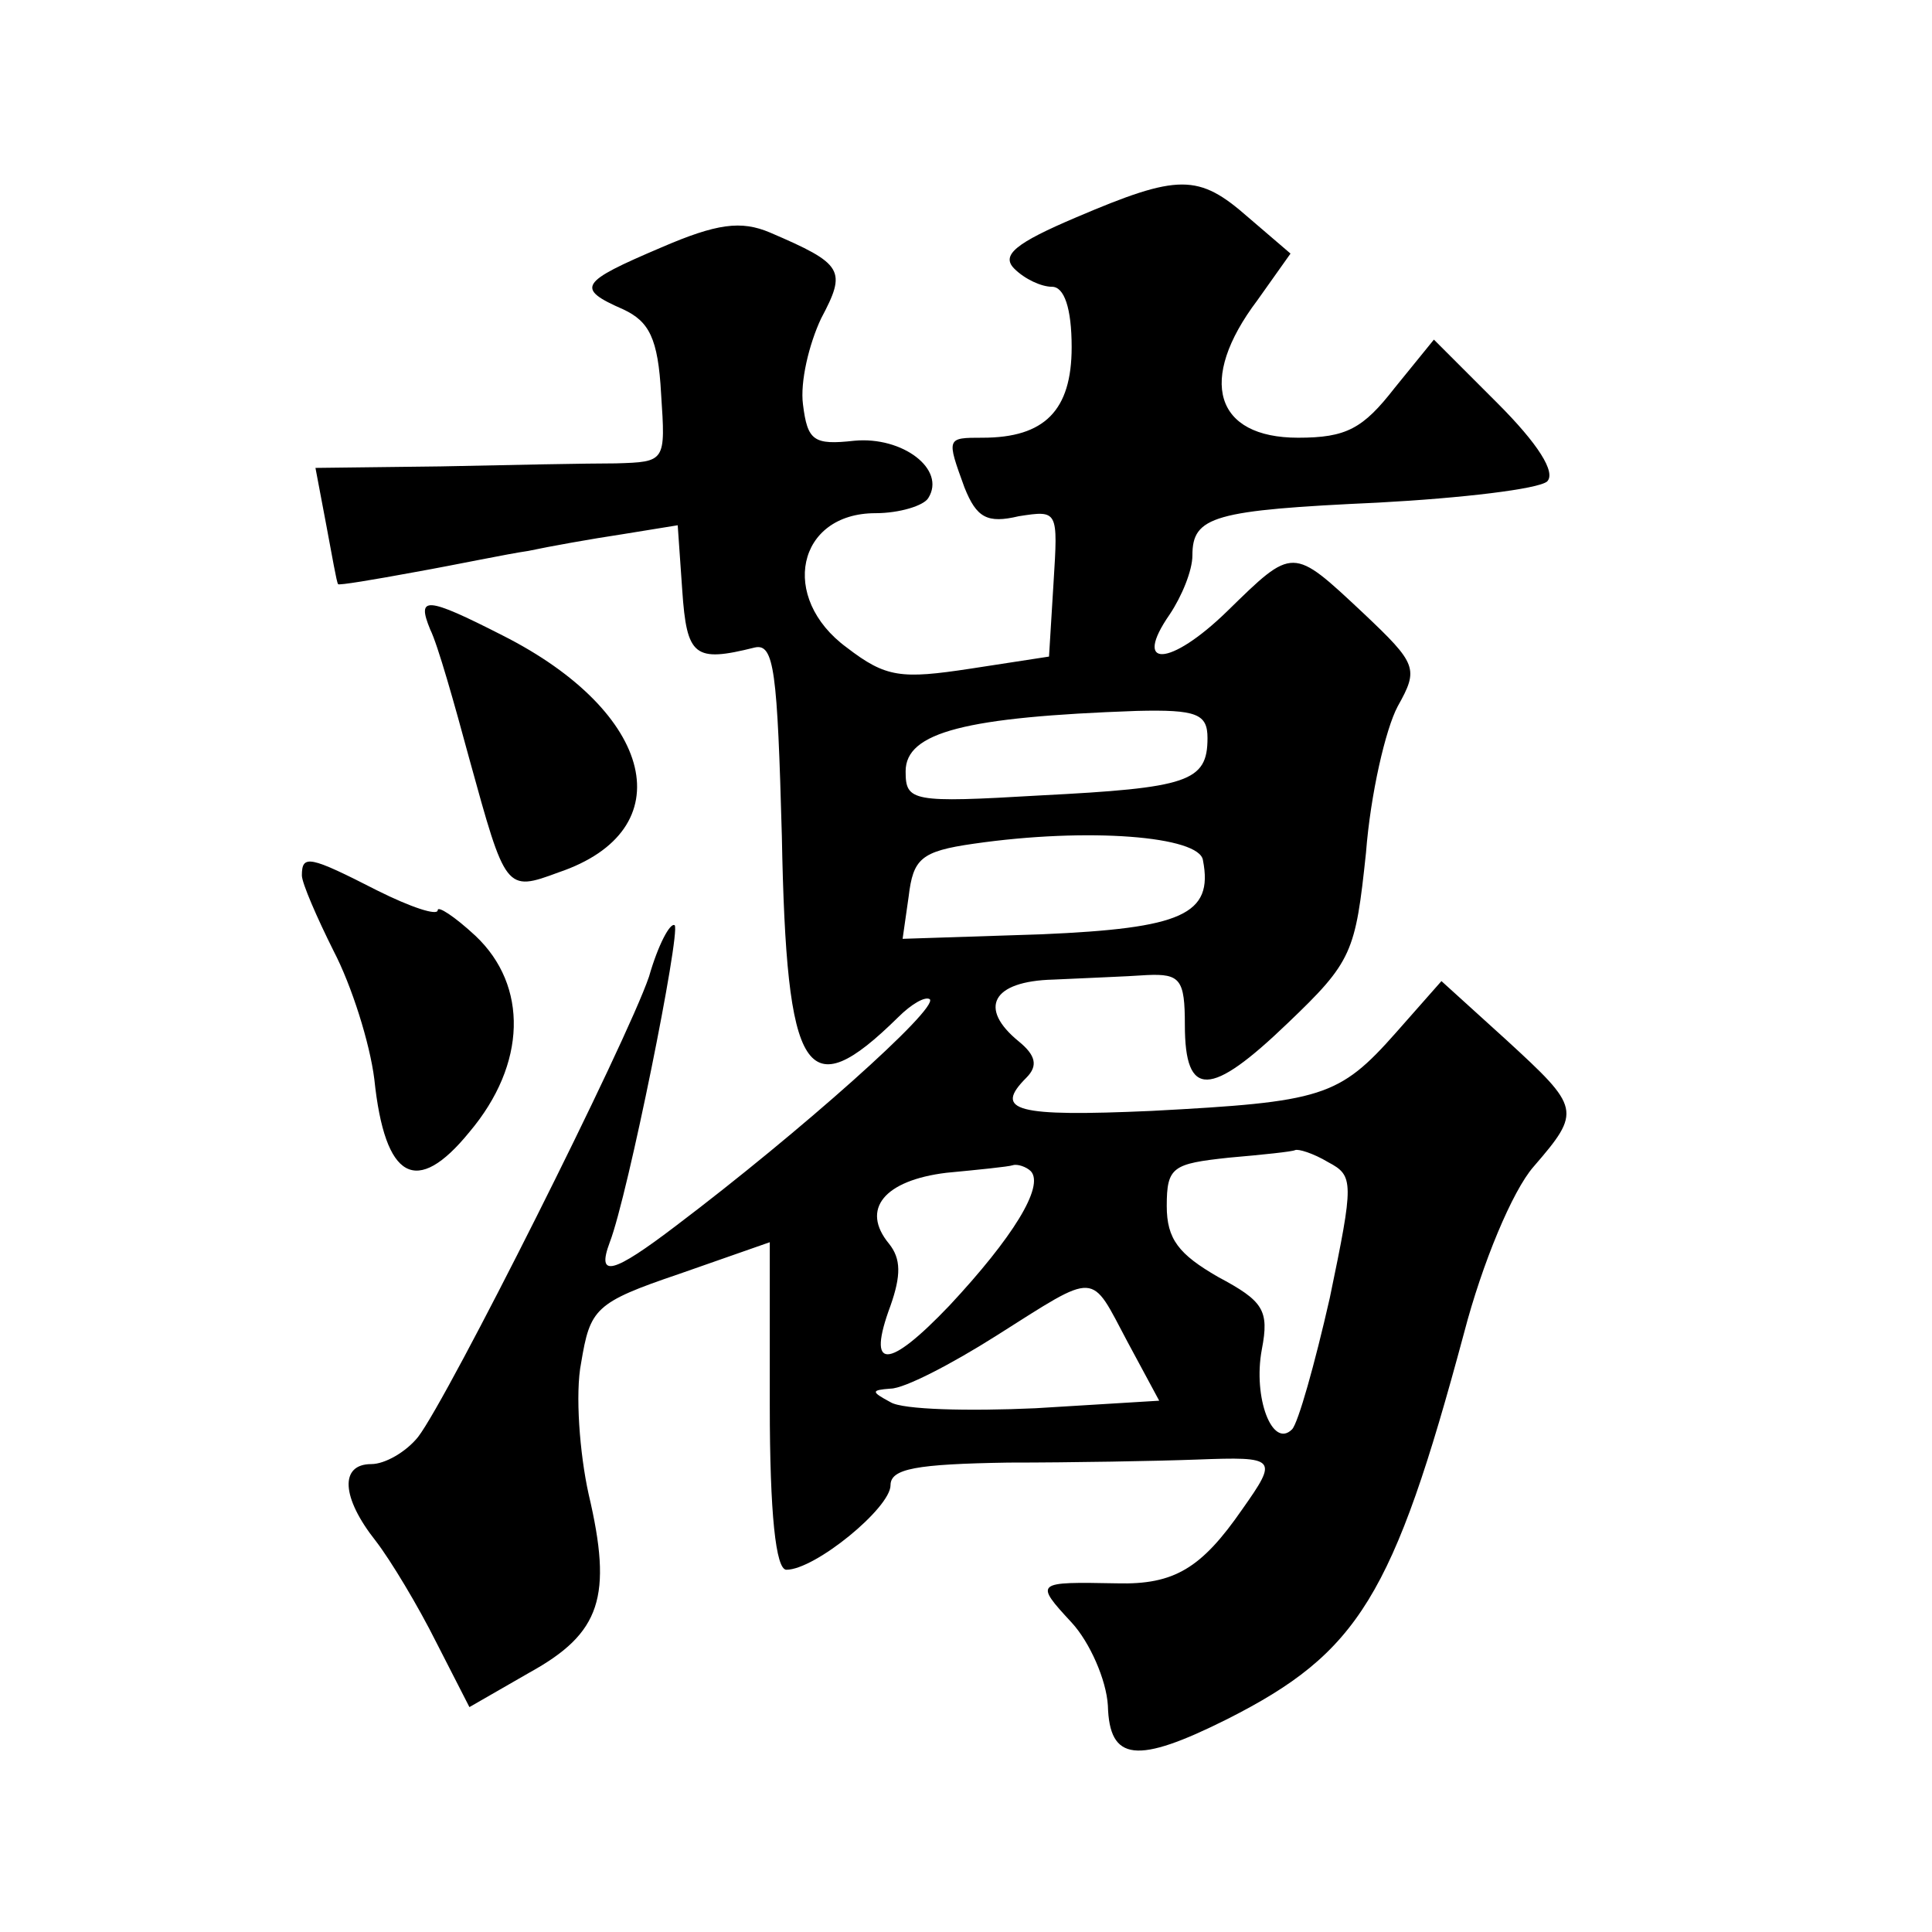 <?xml version="1.0" standalone="no"?>
<!DOCTYPE svg PUBLIC "-//W3C//DTD SVG 20010904//EN"
 "http://www.w3.org/TR/2001/REC-SVG-20010904/DTD/svg10.dtd">
<svg version="1.0" xmlns="http://www.w3.org/2000/svg"
 width="128pt" height="128pt" viewBox="0 0 128 128"
 preserveAspectRatio="xMidYMid meet">
<g transform="translate(0,128) scale(0.1,-0.1)"
fill="#0" stroke="none">
<path d="M713 1136 c-40 -17 -50 -25 -41 -34 7 -7 18 -12 25 -12 8 0 13 -14 13
-40 0 -42 -18 -60 -59 -60 -24 0 -24 0 -12 -33 8 -20 15 -24 36 -19 26 4 26 4 23
-44 l-3 -49 -52 -8 c-46 -7 -56 -6 -82 14 -45 33 -33 89 19 89 16 0 32 5 35 10
12 19 -17 41 -49 38 -27 -3 -31 0 -34 24 -2 15 4 40 12 57 17 32 15 36 -34 57 -19
8 -35 6 -72 -10 -54 -23 -57 -27 -25 -41 17 -8 23 -19 25 -56 3 -45 3 -45 -30 -46
-18 0 -70 -1 -116 -2 l-83 -1 7 -37 c4 -21 7 -39 8 -40 0 -1 24 3 51 8 28 5 61
12 75 14 14 3 42 8 62 11 l37 6 3 -43 c3 -44 8 -48 48 -38 13 3 15 -16 18 -125
3 -160 16 -180 77 -120 9 9 18 14 21 12 6 -6 -86 -88 -168 -150 -42 -32 -53 -35
-44 -11 12 31 47 205 43 210 -3 2 -11 -13 -17 -34 -15 -44 -133 -279 -153 -305
-8 -10 -22 -18 -31 -18 -21 0 -20 -22 3 -51 10 -13 28 -43 40 -67 l22 -43 40 23
c47 26 55 50 39 118 -6 27 -9 67 -5 87 6 36 9 40 65 59 l60 21 0 -108 c0 -72 4
-109 11 -109 19 0 69 41 69 56 0 11 17 14 78 15 42 0 98 1 125 2 53 2 54 1 30 -33
-27 -39 -45 -50 -83 -49 -54 1 -55 1 -30 -26 12 -13 23 -38 24 -55 1 -37 19 -39
79 -9 87 44 110 81 157 256 12 46 32 94 46 110 32 37 31 39 -18 84 l-43 39 -30
-34 c-38 -43 -49 -46 -162 -52 -90 -4 -105 0 -83 22 8 8 6 15 -5 24 -27 22 -18
40 23 41 20 1 48 2 62 3 22 1 25 -3 25 -33 0 -49 17 -48 68 1 43 41 45 47 52 113
3 39 13 82 21 97 14 25 13 28 -23 62 -47 44 -46 44 -90 1 -38 -37 -63 -38 -38 -2
8 12 15 29 15 39 0 26 14 30 123 35 56 3 106 9 112 14 6 6 -6 25 -33 52 l-42 42
-26 -32 c-21 -27 -32 -33 -64 -33 -55 0 -67 38 -27 91 l22 31 -28 24 c-33 29 -46
29 -114 0z m87 -345 c0 -29 -13 -33 -111 -38 -85 -5 -89 -4 -89 16 0 26 40 36 153
40 40 1 47 -2 47 -18z m-3 -81 c7 -36 -14 -45 -107 -49 l-92 -3 4 28 c3 25 8 30
43 35 76 11 150 5 152 -11z m83 -200 c17 -9 17 -13 1 -90 -10 -44 -21 -83 -25 -87
-13 -13 -26 21 -20 53 5 26 1 32 -29 48 -26 15 -34 25 -34 47 0 26 4 28 41 32 23
2 42 4 44 5 2 1 12 -2 22 -8z m-197 -6 c9 -10 -12 -44 -54 -89 -41 -43 -55 -43
-39 0 7 20 7 31 -1 41 -19 23 -3 42 38 47 21 2 41 4 44 5 3 1 9 -1 12 -4z m64 -113
l21 -39 -82 -5 c-44 -2 -88 -1 -96 4 -13 7 -13 8 0 9 9 0 40 16 70 35 68 43 62
43 87 -4z M285 863 c5 -10 16 -49 26 -86 24 -87 24 -88 59 -75 83 28 64 106 -37
157 -51 26 -57 26 -48 4z M200 700 c0 -5 10 -28 21 -50 12 -23 24 -61 27 -85 7
-67 28 -78 63 -35 38 45 39 97 4 130 -14 13 -25 20 -25 17 0 -4 -18 2 -40 13 -45
23 -50 24 -50 10z"/>
</g>
</svg>

